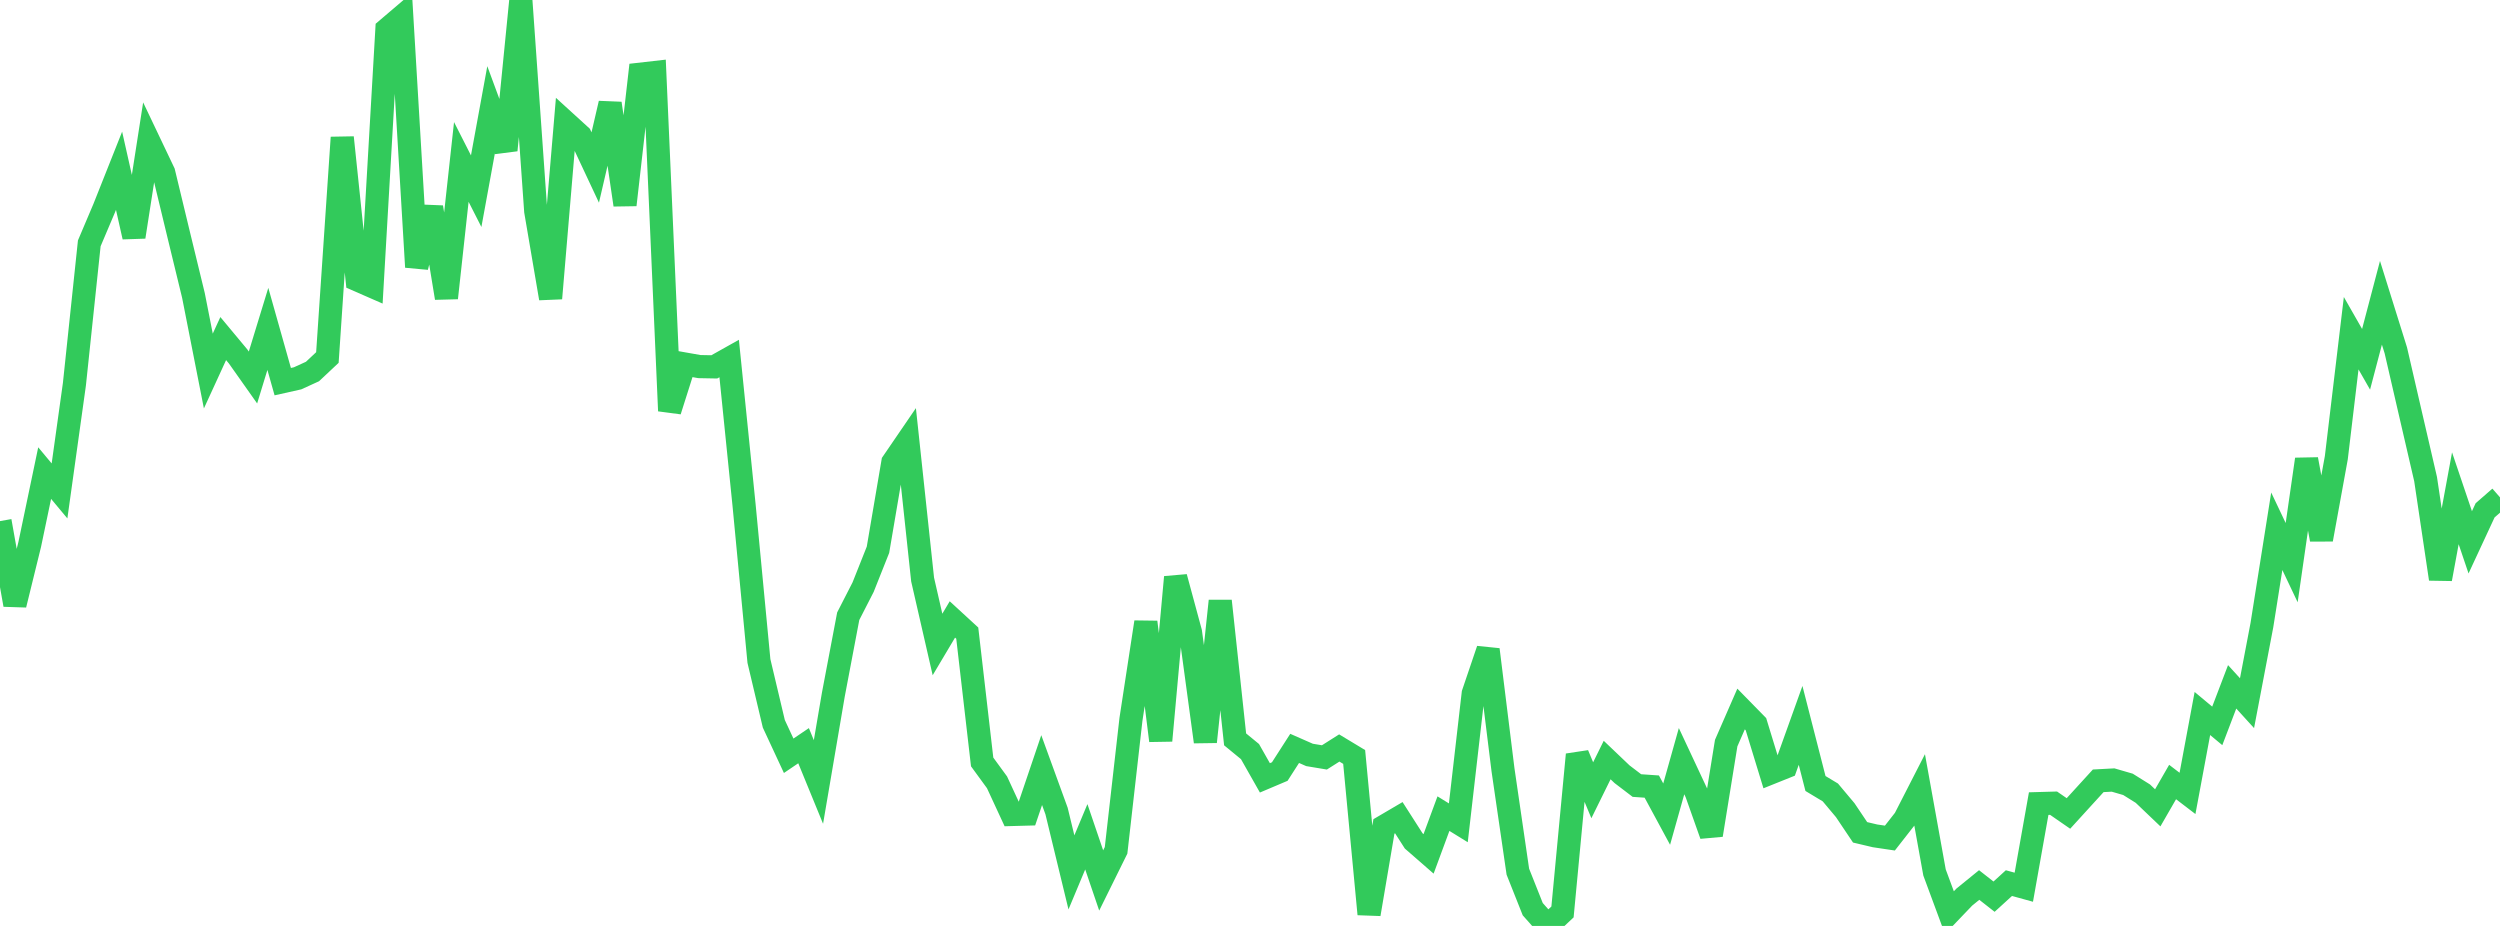 <?xml version="1.0" standalone="no"?>
<!DOCTYPE svg PUBLIC "-//W3C//DTD SVG 1.1//EN" "http://www.w3.org/Graphics/SVG/1.1/DTD/svg11.dtd">

<svg width="135" height="50" viewBox="0 0 135 50" preserveAspectRatio="none" 
  xmlns="http://www.w3.org/2000/svg"
  xmlns:xlink="http://www.w3.org/1999/xlink">


<polyline points="0.0, 28.14 0.804, 32.658 1.607, 29.391 2.411, 25.547 3.214, 26.51 4.018, 20.75 4.821, 13.14 5.625, 11.244 6.429, 9.22 7.232, 12.791 8.036, 7.626 8.839, 9.312 9.643, 12.648 10.446, 15.954 11.25, 20.036 12.054, 18.283 12.857, 19.247 13.661, 20.385 14.464, 17.76 15.268, 20.609 16.071, 20.429 16.875, 20.061 17.679, 19.306 18.482, 7.425 19.286, 15.11 20.089, 15.461 20.893, 1.586 21.696, 0.902 22.5, 14.421 23.304, 11.192 24.107, 16.091 24.911, 8.745 25.714, 10.324 26.518, 5.932 27.321, 8.108 28.125, 0.0 28.929, 11.402 29.732, 16.111 30.536, 6.599 31.339, 7.331 32.143, 9.045 32.946, 5.585 33.75, 11.063 34.554, 4.008 35.357, 3.917 36.161, 22.186 36.964, 19.654 37.768, 19.796 38.571, 19.811 39.375, 19.36 40.179, 27.268 40.982, 35.693 41.786, 39.085 42.589, 40.812 43.393, 40.267 44.196, 42.227 45.0, 37.512 45.804, 33.276 46.607, 31.708 47.411, 29.686 48.214, 24.967 49.018, 23.791 49.821, 31.295 50.625, 34.802 51.429, 33.45 52.232, 34.188 53.036, 41.145 53.839, 42.245 54.643, 43.982 55.446, 43.96 56.25, 41.586 57.054, 43.796 57.857, 47.109 58.661, 45.186 59.464, 47.545 60.268, 45.918 61.071, 38.847 61.875, 33.595 62.679, 39.993 63.482, 31.166 64.286, 34.136 65.089, 40.058 65.893, 32.453 66.696, 39.926 67.5, 40.586 68.304, 42.004 69.107, 41.664 69.911, 40.413 70.714, 40.766 71.518, 40.9 72.321, 40.391 73.125, 40.876 73.929, 49.363 74.732, 44.627 75.536, 44.155 76.339, 45.409 77.143, 46.11 77.946, 43.936 78.75, 44.432 79.554, 37.448 80.357, 35.078 81.161, 41.564 81.964, 47.071 82.768, 49.095 83.571, 50.0 84.375, 49.245 85.179, 40.748 85.982, 42.674 86.786, 41.042 87.589, 41.807 88.393, 42.42 89.196, 42.475 90.0, 43.963 90.804, 41.103 91.607, 42.819 92.411, 45.089 93.214, 40.128 94.018, 38.286 94.821, 39.106 95.625, 41.734 96.429, 41.411 97.232, 39.171 98.036, 42.309 98.839, 42.792 99.643, 43.75 100.446, 44.946 101.25, 45.136 102.054, 45.256 102.857, 44.229 103.661, 42.658 104.464, 47.112 105.268, 49.283 106.071, 48.444 106.875, 47.79 107.679, 48.42 108.482, 47.688 109.286, 47.91 110.089, 43.395 110.893, 43.372 111.696, 43.927 112.5, 43.045 113.304, 42.164 114.107, 42.121 114.911, 42.355 115.714, 42.856 116.518, 43.623 117.321, 42.229 118.125, 42.844 118.929, 38.529 119.732, 39.198 120.536, 37.089 121.339, 37.971 122.143, 33.754 122.946, 28.688 123.75, 30.383 124.554, 24.803 125.357, 29.132 126.161, 24.717 126.964, 17.993 127.768, 19.402 128.571, 16.35 129.375, 18.921 130.179, 22.404 130.982, 25.871 131.786, 31.264 132.589, 26.907 133.393, 29.286 134.196, 27.558 135.0, 26.857" fill="none" stroke="#32ca5b" stroke-width="1.25"/>

</svg>